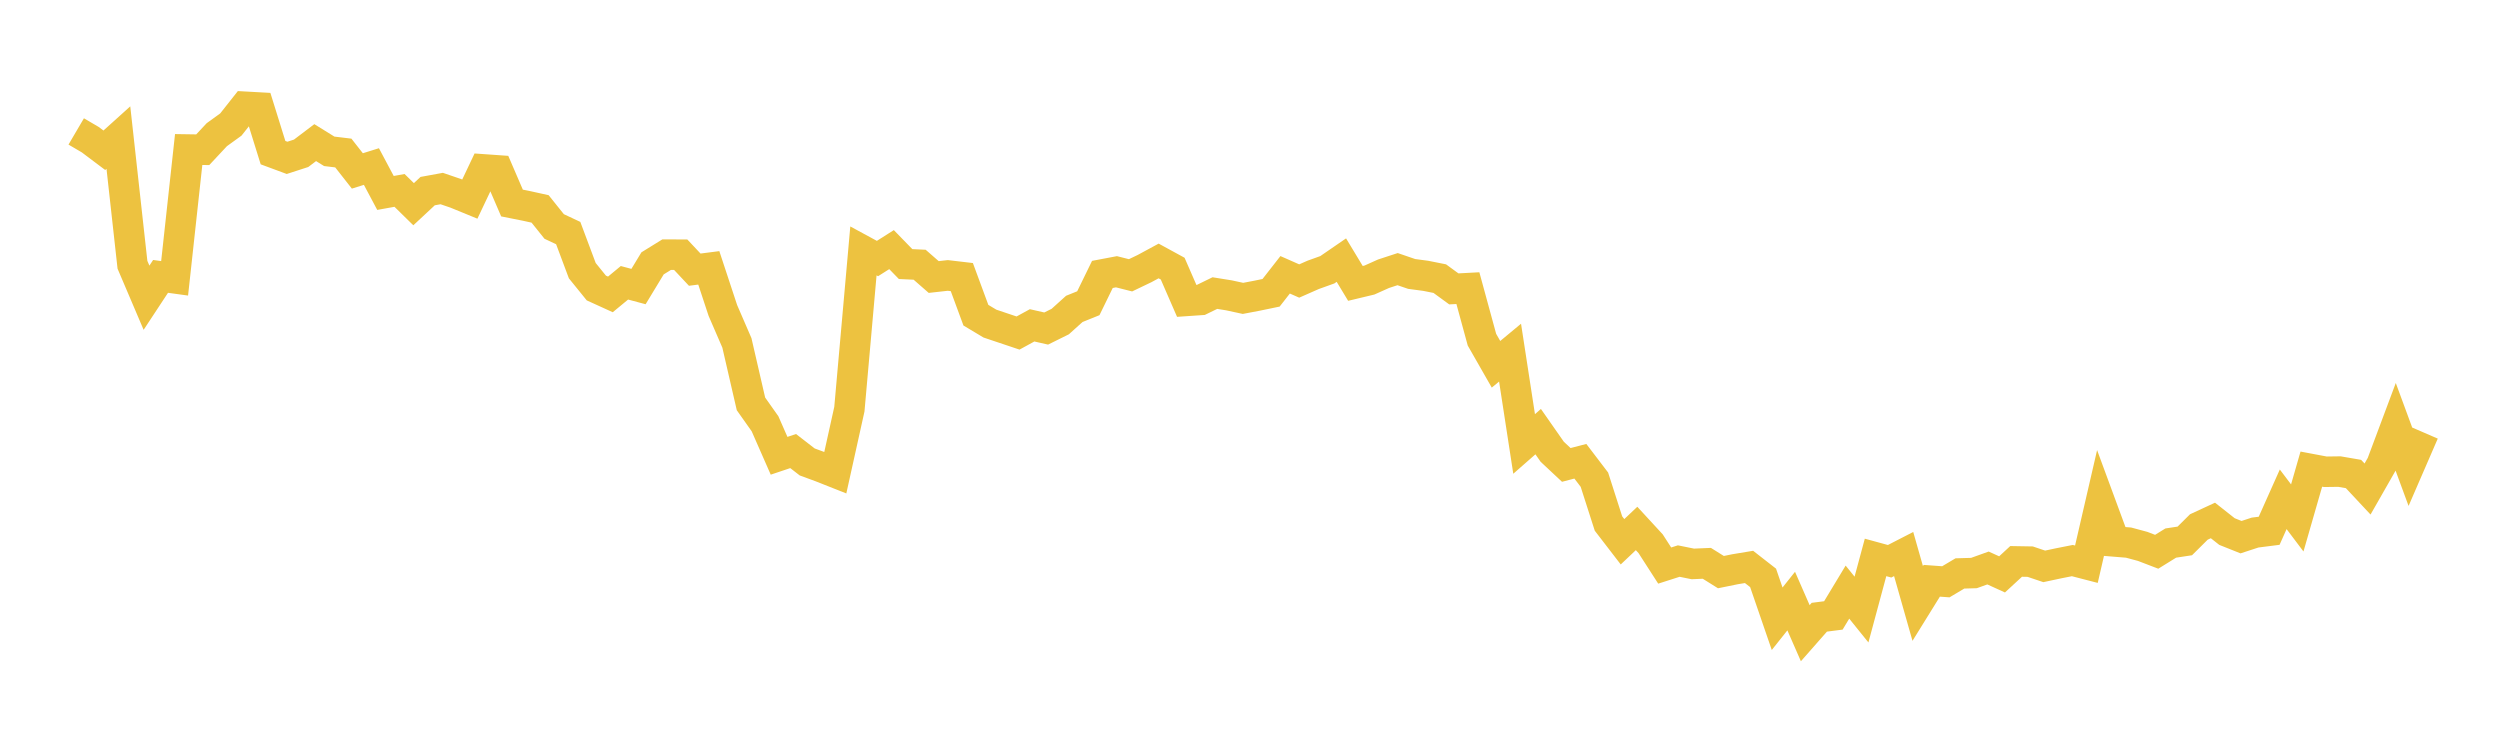 <svg width="164" height="48" xmlns="http://www.w3.org/2000/svg" xmlns:xlink="http://www.w3.org/1999/xlink"><path fill="none" stroke="rgb(237,194,64)" stroke-width="2" d="M5,8.622L5.922,9.163L6.844,9.857L7.766,9.026L8.689,17.368L9.611,19.531L10.533,18.131L11.455,18.258L12.377,9.809L13.299,9.823L14.222,8.836L15.144,8.169L16.066,7.002L16.988,7.053L17.91,10.013L18.832,10.355L19.754,10.056L20.677,9.356L21.599,9.927L22.521,10.038L23.443,11.213L24.365,10.925L25.287,12.657L26.21,12.491L27.132,13.396L28.054,12.537L28.976,12.368L29.898,12.683L30.82,13.061L31.743,11.113L32.665,11.178L33.587,13.318L34.509,13.502L35.431,13.705L36.353,14.856L37.275,15.289L38.198,17.755L39.12,18.893L40.042,19.313L40.964,18.551L41.886,18.798L42.808,17.276L43.731,16.706L44.653,16.707L45.575,17.69L46.497,17.571L47.419,20.364L48.341,22.494L49.263,26.494L50.186,27.8L51.108,29.899L52.03,29.589L52.952,30.303L53.874,30.643L54.796,31.008L55.719,26.842L56.641,16.46L57.563,16.96L58.485,16.375L59.407,17.323L60.329,17.366L61.251,18.172L62.174,18.069L63.096,18.177L64.018,20.676L64.94,21.228L65.862,21.538L66.784,21.847L67.707,21.342L68.629,21.552L69.551,21.095L70.473,20.264L71.395,19.892L72.317,18.002L73.24,17.827L74.162,18.06L75.084,17.618L76.006,17.119L76.928,17.622L77.85,19.739L78.772,19.676L79.695,19.226L80.617,19.374L81.539,19.574L82.461,19.398L83.383,19.207L84.305,18.027L85.228,18.434L86.15,18.028L87.072,17.697L87.994,17.063L88.916,18.591L89.838,18.37L90.76,17.957L91.683,17.655L92.605,17.971L93.527,18.094L94.449,18.278L95.371,18.951L96.293,18.902L97.216,22.284L98.138,23.898L99.06,23.133L99.982,29.124L100.904,28.315L101.826,29.635L102.749,30.499L103.671,30.258L104.593,31.468L105.515,34.342L106.437,35.54L107.359,34.667L108.281,35.668L109.204,37.101L110.126,36.806L111.048,36.993L111.97,36.954L112.892,37.531L113.814,37.343L114.737,37.19L115.659,37.909L116.581,40.59L117.503,39.431L118.425,41.538L119.347,40.49L120.269,40.372L121.192,38.843L122.114,39.987L123.036,36.567L123.958,36.819L124.88,36.345L125.802,39.588L126.725,38.099L127.647,38.166L128.569,37.618L129.491,37.591L130.413,37.26L131.335,37.68L132.257,36.828L133.18,36.844L134.102,37.154L135.024,36.957L135.946,36.774L136.868,37.013L137.79,33.017L138.713,35.52L139.635,35.595L140.557,35.843L141.479,36.196L142.401,35.625L143.323,35.485L144.246,34.569L145.168,34.142L146.09,34.87L147.012,35.238L147.934,34.936L148.856,34.819L149.778,32.754L150.701,33.977L151.623,30.774L152.545,30.948L153.467,30.936L154.389,31.095L155.311,32.08L156.234,30.462L157.156,27.998L158.078,30.501L159,28.375"></path></svg>
